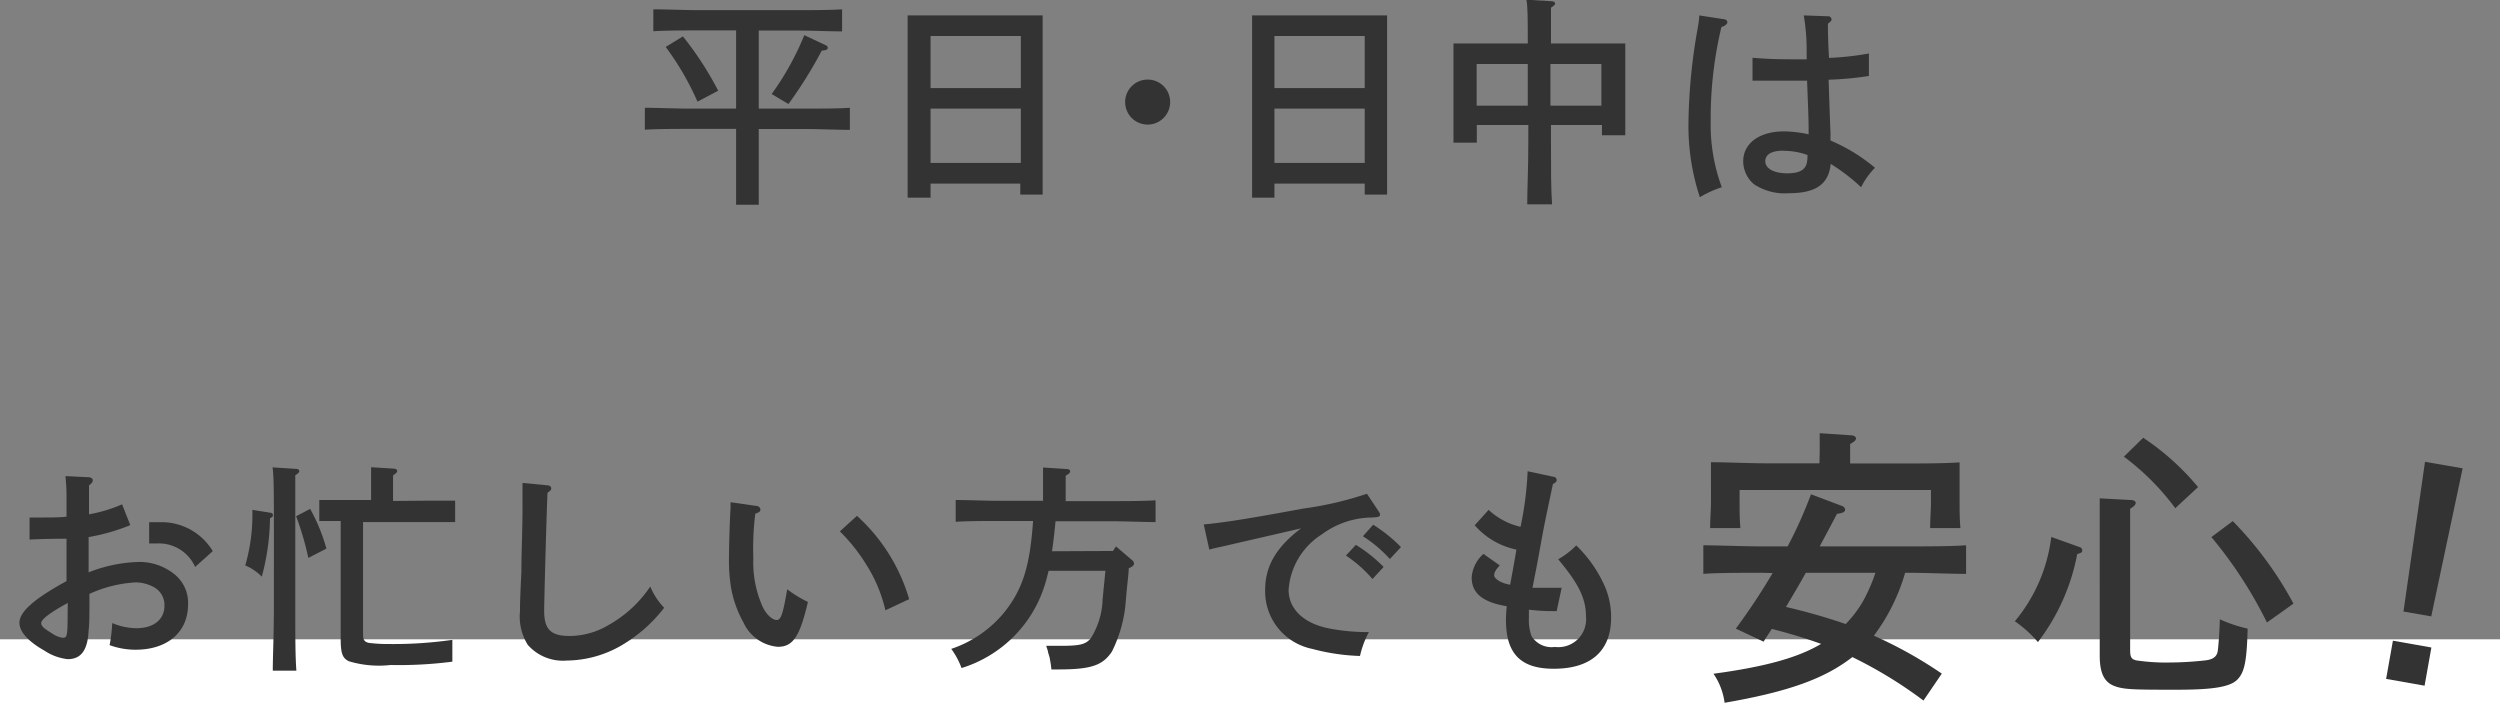 <svg xmlns="http://www.w3.org/2000/svg" viewBox="0 0 180 51"><rect x="0" y="0" width="180" height="51" fill="#808080" stroke="none"/><defs><style>.cls-1{fill:#fff;}.cls-2{fill:#333;}</style></defs><title>circle_txt</title><g id="レイヤー_2" data-name="レイヤー 2"><g id="contents"><rect class="cls-1" y="46.03" width="180" height="4.97"/><path class="cls-2" d="M54.63,11.94c0,1.21,0,2.23,0,2.8H53c0-.62,0-1.51,0-2.8V9.28H49.62c-.88,0-2.32,0-3.19.06V7.76c.83,0,2.27.06,3.19.06H53V2.19H50.24c-.88,0-2.32,0-3.2.06V.67c.83,0,2.27.06,3.2.06h7.19c1,0,2.38,0,3.2-.06V2.26c-.87,0-2.22-.06-3.2-.06h-2.8V7.82H58c1,0,2.37,0,3.19-.06V9.35c-.85,0-2.21-.06-3.19-.06H54.63ZM49.17,2.62a23.63,23.63,0,0,1,2.54,3.91l-1.49.79a20.09,20.09,0,0,0-2.29-3.94Zm6.39,4.15a20.21,20.21,0,0,0,2.35-4.24l1.55.73a.21.21,0,0,1,.14.19c0,.11-.13.18-.43.19a31.79,31.79,0,0,1-2.4,3.85Z"/><path class="cls-2" d="M67,14.23H65.35c0-.59,0-1.53,0-2.78V3.64c0-2,0-2,0-2.53.43,0,.82,0,1.36,0h7c.54,0,.93,0,1.36,0,0,.49,0,1.57,0,2.53v7.57c0,1.34,0,2.19,0,2.8H73.46v-.79H67Zm6.5-11.64H67V6.34h6.5Zm0,5.23H67v3.91h6.5Z"/><path class="cls-2" d="M84.25,7.34a1.62,1.62,0,1,1-1.62-1.61A1.61,1.61,0,0,1,84.25,7.34Z"/><path class="cls-2" d="M91.76,14.23H90.15c0-.59,0-1.53,0-2.78V3.64c0-2,0-2,0-2.53.43,0,.81,0,1.36,0h7c.54,0,.93,0,1.36,0,0,.49,0,1.57,0,2.53v7.57c0,1.34,0,2.19,0,2.8H98.26v-.79h-6.5Zm6.5-11.64h-6.5V6.34h6.5Zm0,5.23h-6.5v3.91h6.5Z"/><path class="cls-2" d="M106.33,9v1.27h-1.68c0-.38,0-.91,0-1.68V4.53c0-.51,0-1.11,0-1.4.56,0,1.06,0,1.76,0H110c0-1.65,0-2.72-.1-3.15l1.83.11c.14,0,.24.08.24.16s-.08.17-.3.3c0,.56,0,1.46,0,2.58h3.59c.71,0,1.2,0,1.76,0,0,.29,0,.89,0,1.4V8.09c0,.75,0,1.29,0,1.65h-1.68V9h-3.67v1.07c0,2.08,0,3.62.08,4.64h-1.79c0-1,.08-2.59.08-4.64V9ZM110,4.61h-3.68v3H110Zm5.3,3v-3h-3.67v3Z"/><path class="cls-2" d="M124.1,1.38c.16,0,.27.11.27.22s-.13.25-.43.35a28.34,28.34,0,0,0-.77,6.74,12.93,12.93,0,0,0,.8,4.79,7.61,7.61,0,0,0-1.58.72,16.38,16.38,0,0,1-.82-5.44A41.21,41.21,0,0,1,122.24,2a6.9,6.9,0,0,0,.11-.89Zm7.51-.21a.24.24,0,0,1,.26.21c0,.11,0,.11-.26.33,0,.3,0,1.13.08,2.46a20.83,20.83,0,0,0,2.87-.32l0,1.62a23.6,23.6,0,0,1-2.9.27c.08,2.43.13,3.74.14,3.94a3.64,3.64,0,0,0,0,.44A12.64,12.64,0,0,1,135,12.08a5.32,5.32,0,0,0-1,1.4,13.71,13.71,0,0,0-2.19-1.68c-.14,1.46-1.07,2.11-3,2.11a4,4,0,0,1-2.53-.65,2.19,2.19,0,0,1-.77-1.64c0-1.3,1.17-2.16,2.93-2.16a8.73,8.73,0,0,1,1.78.21c0-1,0-1-.11-3.86l-1.35,0c-.83,0-2.06,0-2.58,0l0-1.65c1,.08,1.68.11,2.9.11l1,0,0-.65a14.64,14.64,0,0,0-.21-2.51Zm-3.23,9.68c-.82,0-1.28.27-1.28.76s.56.87,1.59.87c.82,0,1.25-.22,1.39-.7a2.59,2.59,0,0,0,.06-.62A5,5,0,0,0,128.38,10.86Z"/><path class="cls-2" d="M9.38,37.81a14.39,14.39,0,0,1-3,.86c0,1.16,0,2,0,2.54a10.51,10.51,0,0,1,3.65-.75,4,4,0,0,1,2.51.87,2.63,2.63,0,0,1,1,2.19c0,2-1.49,3.26-3.78,3.26a5.44,5.44,0,0,1-1.87-.33,10.49,10.49,0,0,0,.19-1.59,4.54,4.54,0,0,0,1.76.37c1.23,0,2-.64,2-1.61a1.46,1.46,0,0,0-.75-1.34,2.87,2.87,0,0,0-1.29-.35,9.22,9.22,0,0,0-3.36.83c0,1.57,0,2.18-.06,2.62-.06,1.43-.54,2.08-1.51,2.08a3.78,3.78,0,0,1-1.68-.62c-1.15-.65-1.79-1.35-1.79-2,0-.79,1.06-1.73,3.39-3,0-.78,0-.78,0-1.19,0,0,0-.65,0-1.86-.61,0-1.5,0-2.66.06l0-1.59c.54,0,.79,0,1.06,0,.45,0,1.09,0,1.6-.06,0-.33,0-.33,0-1.49a13,13,0,0,0-.08-1.43l1.65.08c.19,0,.32.1.32.22s-.08.22-.27.37v2.08a10.3,10.3,0,0,0,2.38-.72Zm-4.5,5.6-.34.19c-1,.57-1.57,1-1.57,1.26s.27.43.8.76a1.74,1.74,0,0,0,.75.3c.32,0,.35-.14.35-1.84Zm9.17-2.59a2.85,2.85,0,0,0-2.75-1.69l-.56,0,0-1.53.74,0a4.3,4.3,0,0,1,3.84,2.08Z"/><path class="cls-2" d="M19.49,36.92a.17.17,0,0,1,.16.19s0,.08-.08.13l-.13.08a16.86,16.86,0,0,1-.59,4.2,3.66,3.66,0,0,0-1.19-.81,13.23,13.23,0,0,0,.51-4Zm1.84-3.16c.13,0,.22.08.22.16s-.08.17-.29.3c0,.56,0,.56,0,4.1v5.33c0,2.08,0,3.62.08,4.64h-1.7c0-1,.08-2.59.08-4.64V38.32c0-2.61,0-4.18-.1-4.67Zm1,2.88A12.79,12.79,0,0,1,23.5,39.5l-1.3.67a20.88,20.88,0,0,0-.88-3Zm8.2-.59,2.24,0v1.54c-.59,0-1.63,0-2.24,0H26.14v8.11c0,.38.11.52.43.59a11.64,11.64,0,0,0,1.5.08,29.81,29.81,0,0,0,4.5-.3l0,1.57a29.83,29.83,0,0,1-4.45.24,7.49,7.49,0,0,1-3-.27c-.46-.22-.59-.57-.59-1.59V37.51l-1.54,0V36l2.24,0h1.49V34.64c0-.45,0-.79,0-1l1.59.1c.19,0,.29.08.29.17s-.08.17-.3.32l0,1.84Z"/><path class="cls-2" d="M39.39,34.94c.18,0,.3.1.3.22s-.06.17-.27.32c-.06,1.3-.24,7.68-.24,8.51,0,1.32.48,1.8,1.82,1.8A5.51,5.51,0,0,0,43.82,45a8.75,8.75,0,0,0,3-2.77,4.91,4.91,0,0,0,1,1.53,10.71,10.71,0,0,1-3.11,2.73,8,8,0,0,1-3.9,1.07A3.37,3.37,0,0,1,38,46.43,3.85,3.85,0,0,1,37.44,44c0-.43,0-.79.1-2.83,0-1.4.08-3,.08-4.56,0-.72,0-1.29,0-1.84Z"/><path class="cls-2" d="M54.4,36.42c.21,0,.35.13.35.27s-.08.19-.37.3a19.93,19.93,0,0,0-.14,3.18,7.82,7.82,0,0,0,.69,3.56c.26.52.67.91,1,.91s.46-.57.75-2.21a8.6,8.6,0,0,0,1.49.91c-.58,2.48-1.07,3.23-2.16,3.23a3,3,0,0,1-2.48-1.75,8,8,0,0,1-.9-2.54,12.63,12.63,0,0,1-.14-2.34c0-.78.06-2.62.11-3.34,0-.29,0-.29,0-.44Zm7.3.72a13,13,0,0,1,3.76,6l-1.71.8a10.58,10.58,0,0,0-1.41-3.34,12.68,12.68,0,0,0-1.87-2.34Z"/><path class="cls-2" d="M80.13,39.67l.22-.33,1.17,1a.33.33,0,0,1,.13.22c0,.14-.11.25-.38.35,0,.32-.08.86-.21,2.31a9.68,9.68,0,0,1-1,3.69c-.66,1-1.5,1.29-3.86,1.29h-.5a6.24,6.24,0,0,0-.11-.75c0-.08-.06-.24-.13-.49,0-.1-.08-.27-.13-.46l1,0c1.44,0,1.81-.1,2.19-.52a5.52,5.52,0,0,0,.86-2.67c0-.13.08-.87.21-2.21H75.5c-.08.32-.16.64-.27,1a9.08,9.08,0,0,1-6,6,5.54,5.54,0,0,0-.74-1.38A8.39,8.39,0,0,0,72.38,44c1.25-1.61,1.78-3.24,2-6.49H72c-.88,0-2.32,0-3.19.06V36c.83,0,2.27.06,3.19.06H75.1v-1.4c0-.44,0-.79,0-1l1.66.11c.19,0,.29.06.29.16s-.08.19-.32.32v1.83H80c1,0,2.38,0,3.2-.06v1.57c-.87,0-2.22-.06-3.2-.06H76c-.08.72-.14,1.45-.26,2.16Z"/><path class="cls-2" d="M99.25,36.8c.11.17.11.17.11.27s-.06.16-.51.19a6.16,6.16,0,0,0-3.67,1.21,5.14,5.14,0,0,0-2.4,4c0,1.37,1.07,2.4,2.87,2.77a14.75,14.75,0,0,0,2.91.27,6.7,6.7,0,0,0-.64,1.72,15,15,0,0,1-3.44-.51,4.23,4.23,0,0,1-3.39-4.23c0-1.73.8-3.1,2.59-4.45l-5.81,1.34c-.4.08-.5.11-.8.19l-.4-1.81c1.44-.13,3.44-.45,7.14-1.14a24.63,24.63,0,0,0,4.61-1.07Zm-1.63,2.43a10.3,10.3,0,0,1,2,1.59l-.8.87A9.37,9.37,0,0,0,96.91,40Zm1.25-1.45a10.84,10.84,0,0,1,2,1.61l-.8.86a9.28,9.28,0,0,0-1.94-1.64Z"/><path class="cls-2" d="M111.81,34.32c.18,0,.27.13.27.24s-.06.18-.27.29c-.38,1.8-.58,2.73-.75,3.64-.42,2.32-.42,2.32-.56,3l-.16.83h.3l.8,0,1,0L112.08,44c-.83,0-1,0-2-.1,0,.25,0,.4,0,.64a3.33,3.33,0,0,0,.19,1.26,1.7,1.7,0,0,0,1.68.78,2,2,0,0,0,2.24-2.19c0-1.3-.53-2.37-2-4.12a6.09,6.09,0,0,0,1.3-1,9.38,9.38,0,0,1,2.08,3,5.63,5.63,0,0,1,.43,2.19c0,2.4-1.44,3.69-4.13,3.69-2.38,0-3.44-1.08-3.44-3.5a8.31,8.31,0,0,1,.06-1c-1.74-.29-2.53-.94-2.53-2.08a2.51,2.51,0,0,1,.85-1.69l1.17.83c-.3.33-.4.51-.4.72s.45.56,1.15.67c.11-.59.37-2,.45-2.53a5.45,5.45,0,0,1-3-1.75l1-1.11a5,5,0,0,0,2.3,1.22,24.35,24.35,0,0,0,.51-4Z"/><path class="cls-2" d="M126.82,41.24c-1.13,0-3.3,0-4.18.08V39.26c.86,0,3,.08,4.18.08h1.89a31.24,31.24,0,0,0,1.68-3.75l2.21.83a.33.33,0,0,1,.25.27c0,.17-.17.25-.59.31-.42.81-.84,1.58-1.24,2.34h6.36c1.32,0,3.11,0,4.18-.08v2.06c-1.11,0-2.9-.08-4.18-.08h-.21a14.06,14.06,0,0,1-2.25,4.53,31.05,31.05,0,0,1,4.89,2.73l-1.32,1.94a31.47,31.47,0,0,0-5.12-3.13c-2,1.56-4.62,2.5-9.2,3.29a4.74,4.74,0,0,0-.8-2.09c3.7-.5,6.07-1.15,7.75-2.15-1.16-.42-2.35-.77-3.55-1.08-.19.31-.4.6-.59.92l-2-.94a46,46,0,0,0,2.65-4Zm4.2-8.72c0-.56,0-1,0-1.33l2.21.15c.25,0,.4.1.4.23s-.12.23-.42.4v1.4h3.7c1.45,0,3.09,0,4.18-.08,0,.75,0,1.13,0,1.58v1.31c0,.54,0,1.15.06,1.84h-2.18c0-.6.06-1.36.06-1.84v-.9H125.25v.9c0,.48,0,1.23.06,1.84h-2.18c0-.69.06-1.29.06-1.84V34.86c0-.46,0-.83,0-1.58,1.09,0,2.73.08,4.18.08H131Zm-1,8.72c-.46.83-.95,1.65-1.43,2.46a43.94,43.94,0,0,1,4.3,1.23,8.15,8.15,0,0,0,1.34-1.81,12.24,12.24,0,0,0,.8-1.88Z"/><path class="cls-2" d="M149.73,39.39a.24.24,0,0,1,.19.23c0,.15-.06.19-.36.27a15,15,0,0,1-2.83,6.34,8.76,8.76,0,0,0-1.66-1.5,11.64,11.64,0,0,0,2.62-6.07ZM153.39,36c.23,0,.38.08.38.21s-.12.25-.4.42c0,.5,0,1.58,0,2v8.17c0,.5.08.67.46.75a14.53,14.53,0,0,0,2.41.15,24.09,24.09,0,0,0,2.52-.15c.57-.06.86-.27.92-.69s.13-1.54.15-2.27a10.21,10.21,0,0,0,2,.67c-.06,2.38-.23,3.15-.74,3.67s-1.72.73-4.3.73c-3.07,0-3.86,0-4.56-.27s-1.05-.88-1.05-2.19V37.82c0-1.29,0-1.29,0-1.94Zm.92-4.48a18.12,18.12,0,0,1,3.95,3.55l-1.64,1.52a17.76,17.76,0,0,0-3.7-3.71Zm6.45,6a26.12,26.12,0,0,1,4.37,5.94l-1.91,1.36a30.8,30.8,0,0,0-4-6.15Z"/><path class="cls-2" d="M175.06,46.62l-.49,2.75-2.77-.49.49-2.75Zm2.25-12.9-2.26,10.66-2-.35,1.55-10.78Z"/></g></g></svg>